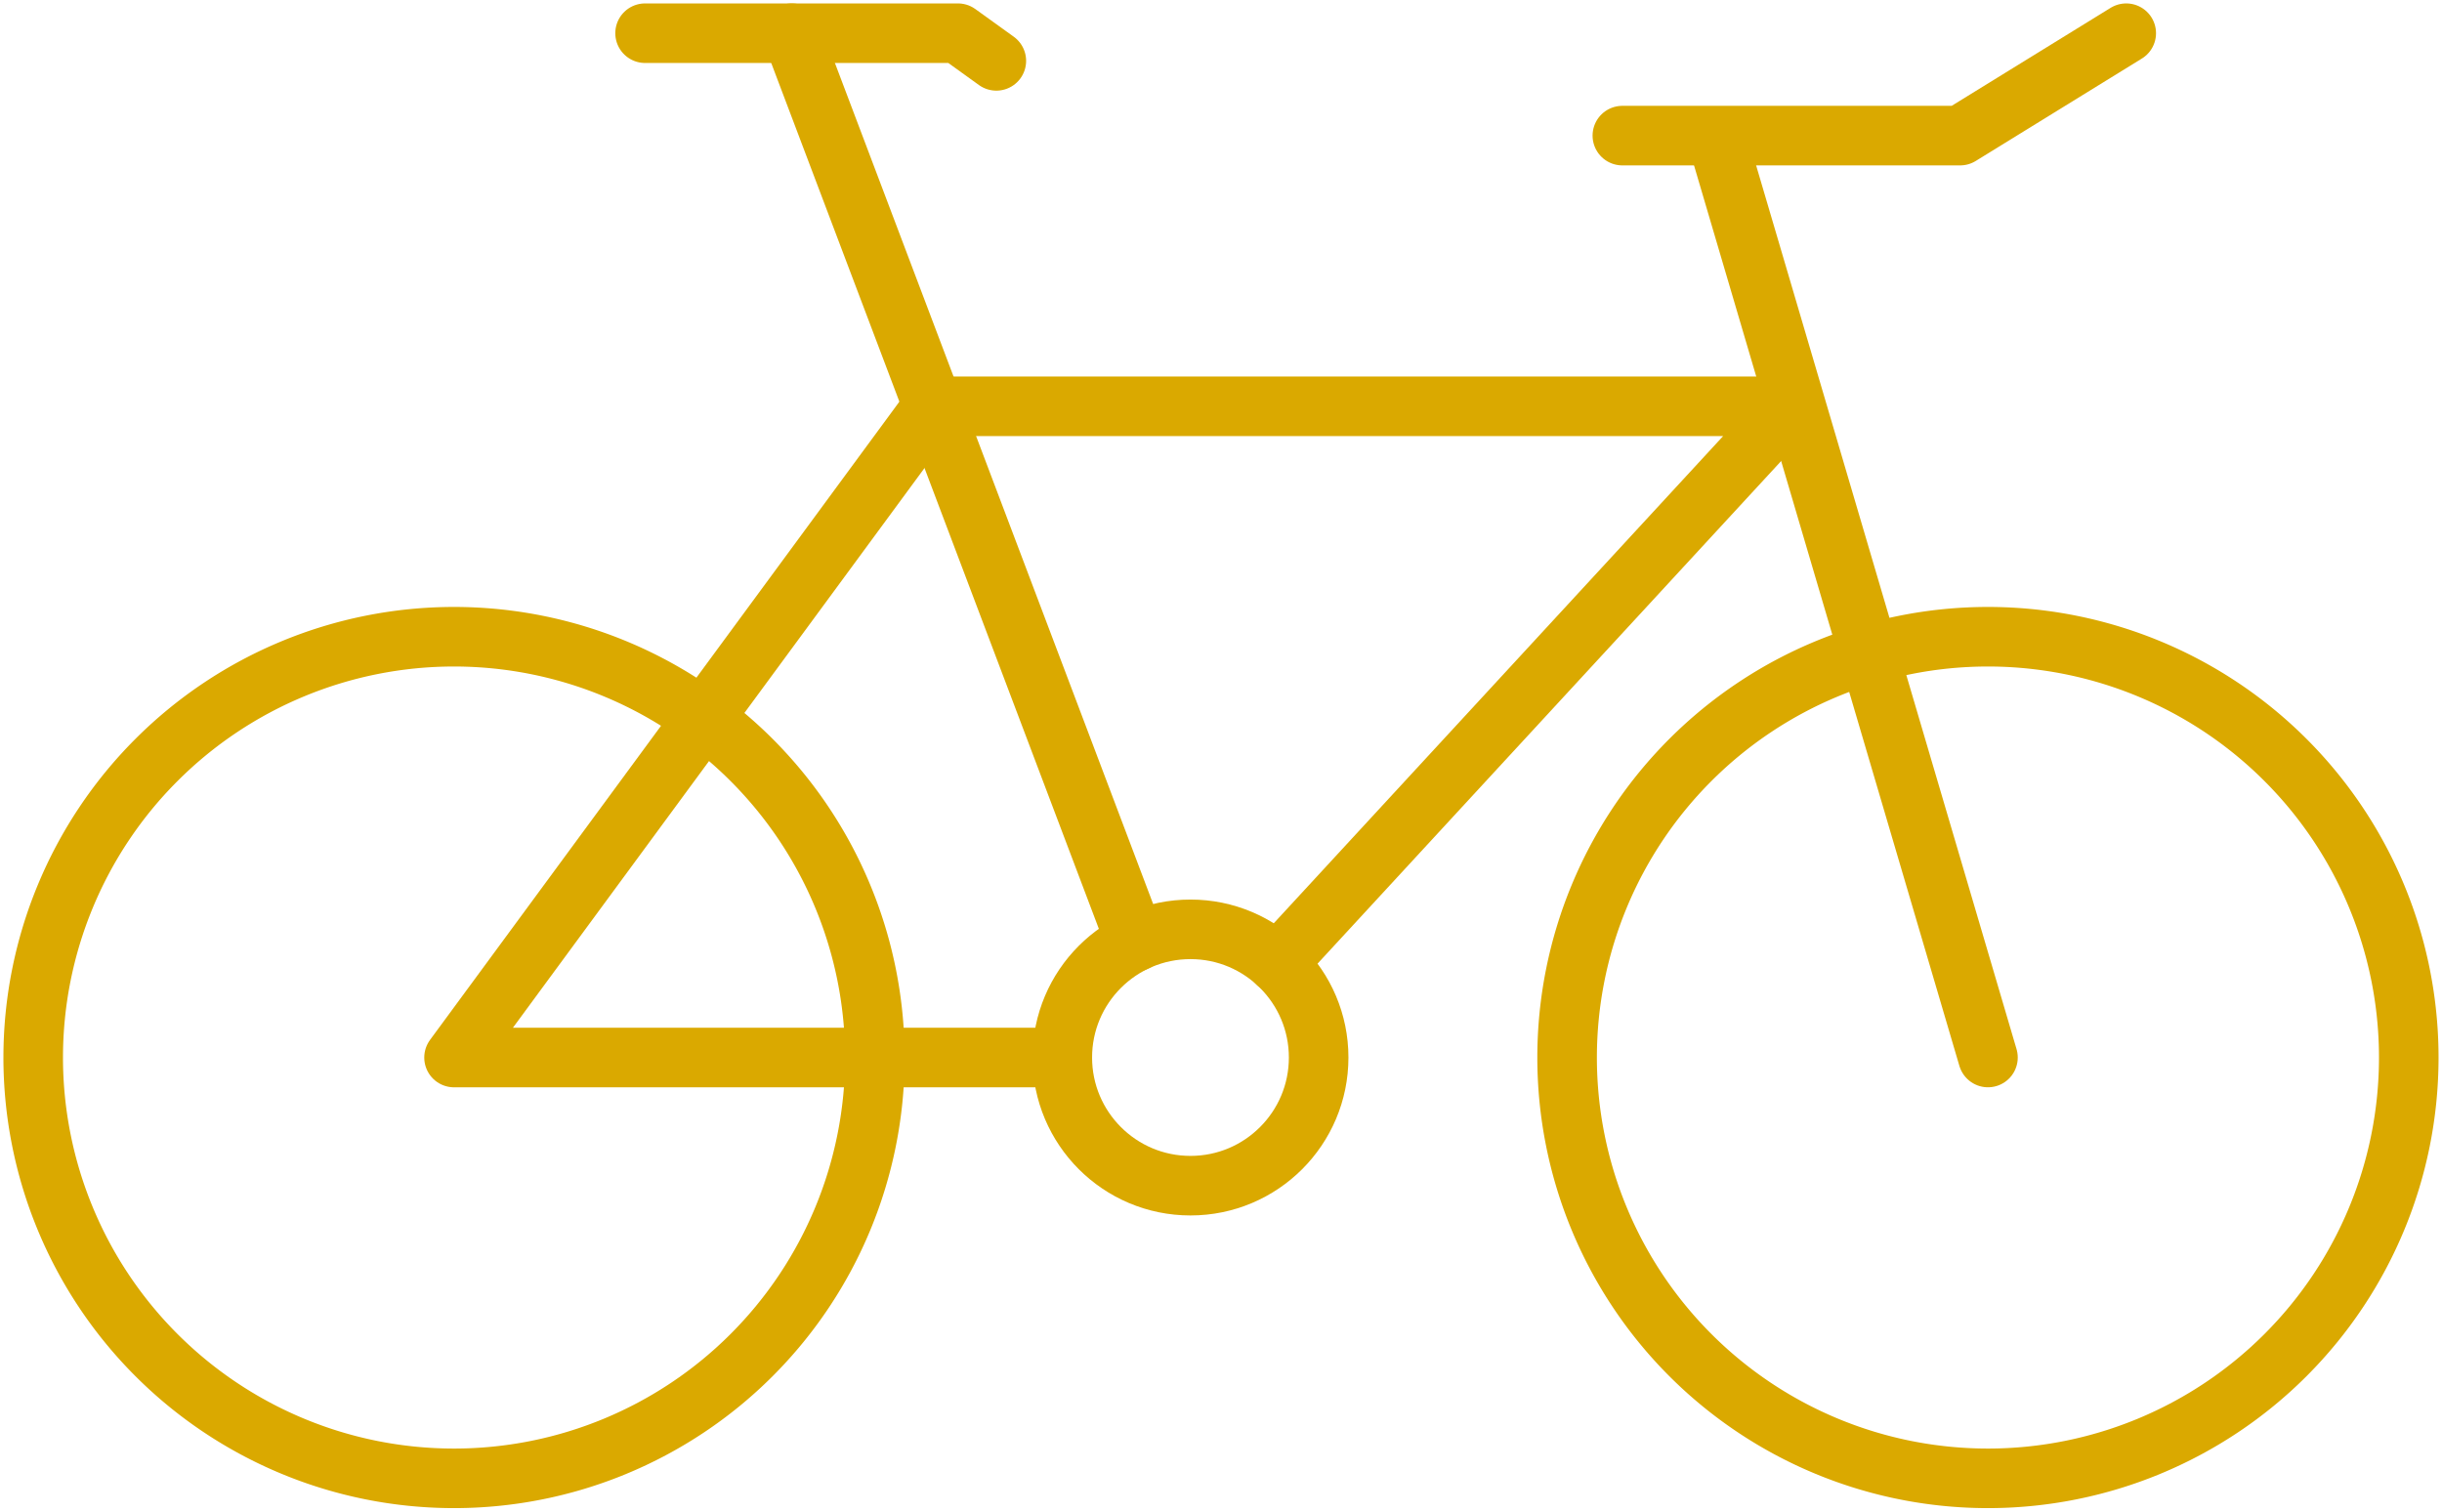 <svg xmlns="http://www.w3.org/2000/svg" xmlns:xlink="http://www.w3.org/1999/xlink" width="82" height="50.759" viewBox="0 0 82 50.759">
  <defs>
    <clipPath id="clip-path">
      <rect id="Rectangle_950" data-name="Rectangle 950" width="82" height="50.759" fill="none" stroke="#daa900" stroke-width="1"/>
    </clipPath>
  </defs>
  <g id="Group_2000" data-name="Group 2000" transform="translate(0 0)">
    <g id="Group_1999" data-name="Group 1999" transform="translate(0 -0.001)" clip-path="url(#clip-path)">
      <path id="Path_12311" data-name="Path 12311" d="M29.261,33.3A14.131,14.131,0,1,1,15.13,19.167,14.131,14.131,0,0,1,29.261,33.3Z" transform="translate(0.116 2.216)" fill="none" stroke="#daa900" stroke-linecap="round" stroke-linejoin="round" stroke-width="2"/>
      <path id="Path_12312" data-name="Path 12312" d="M75.432,33.3A14.131,14.131,0,1,1,61.3,19.167,14.131,14.131,0,0,1,75.432,33.3Z" transform="translate(5.452 2.216)" fill="none" stroke="#daa900" stroke-linecap="round" stroke-linejoin="round" stroke-width="2"/>
      <line id="Line_149" data-name="Line 149" x2="11.543" y2="30.507" transform="translate(26.588 1.116)" fill="none" stroke="#daa900" stroke-linecap="round" stroke-linejoin="round" stroke-width="2"/>
      <line id="Line_150" data-name="Line 150" x2="8.93" y2="30.306" transform="translate(57.824 5.207)" fill="none" stroke="#daa900" stroke-linecap="round" stroke-linejoin="round" stroke-width="2"/>
      <path id="Path_12313" data-name="Path 12313" d="M48.833,4.439H60.175L65.753,1" transform="translate(5.644 0.116)" fill="none" stroke="#daa900" stroke-linecap="round" stroke-linejoin="round" stroke-width="2"/>
      <path id="Path_12314" data-name="Path 12314" d="M34.091,34.1H13.666L29.748,12.23H58.565L41.311,30.937" transform="translate(1.58 1.414)" fill="none" stroke="#daa900" stroke-linecap="round" stroke-linejoin="round" stroke-width="2"/>
      <path id="Path_12315" data-name="Path 12315" d="M19.417,1H29.922l1.29.929" transform="translate(2.244 0.116)" fill="none" stroke="#daa900" stroke-linecap="round" stroke-linejoin="round" stroke-width="2"/>
      <circle id="Ellipse_13" data-name="Ellipse 13" cx="4.304" cy="4.304" r="4.304" transform="translate(35.671 31.209)" fill="none" stroke="#daa900" stroke-linecap="round" stroke-linejoin="round" stroke-width="2"/>
    </g>
  </g>
</svg>
